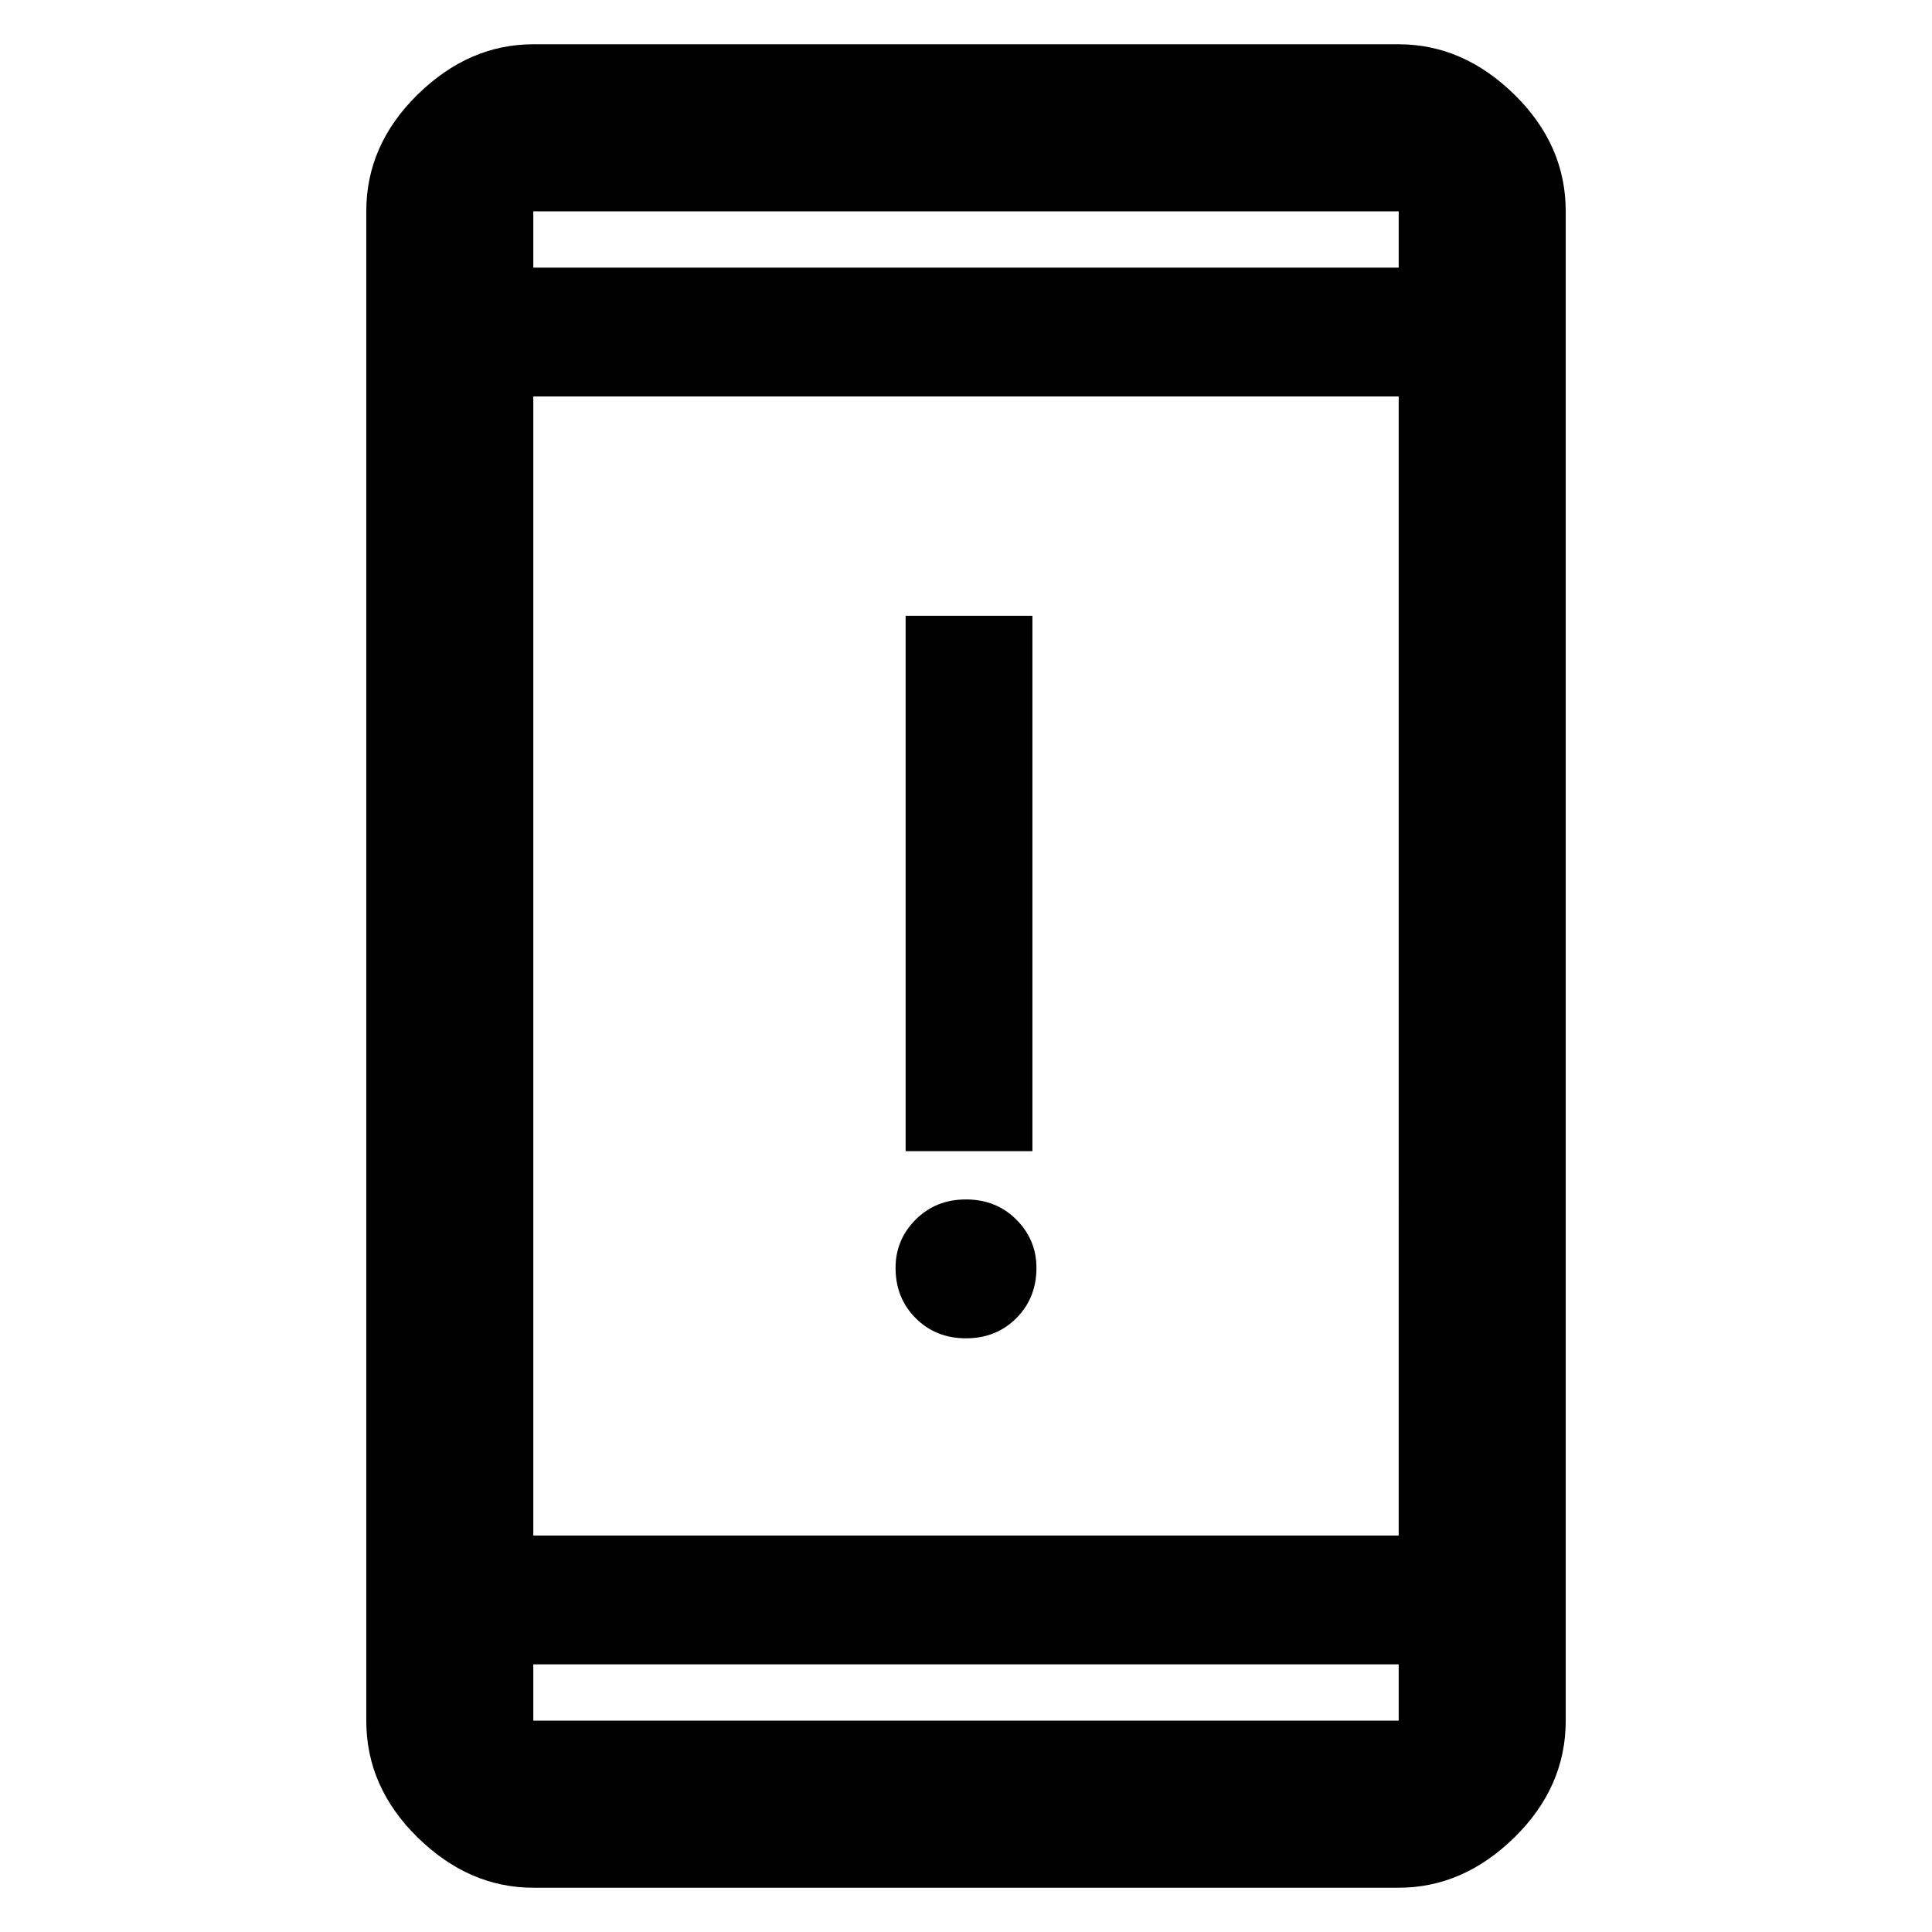 <?xml version="1.0" encoding="UTF-8"?> <svg xmlns="http://www.w3.org/2000/svg" height="48" width="48"><path d="M24 33.25q-.75 0-1.25-.5t-.5-1.25q0-.7.5-1.2t1.25-.5q.75 0 1.25.5t.5 1.2q0 .75-.5 1.25t-1.25.5Zm-1.5-4.65V15.3h3.15v13.3Zm-9.25 18.3q-1.6 0-2.875-1.25T9.1 42.75V5.25q0-1.65 1.275-2.9T13.25 1.1h21.5q1.6 0 2.875 1.25t1.275 2.9v37.5q0 1.65-1.275 2.9T34.75 46.9Zm0-5.55v1.4h21.5v-1.4Zm0-3.2h21.5V9.85h-21.5Zm0-31.5h21.5v-1.4h-21.5Zm0 0v-1.4 1.4Zm0 34.7v1.4Z"></path></svg> 